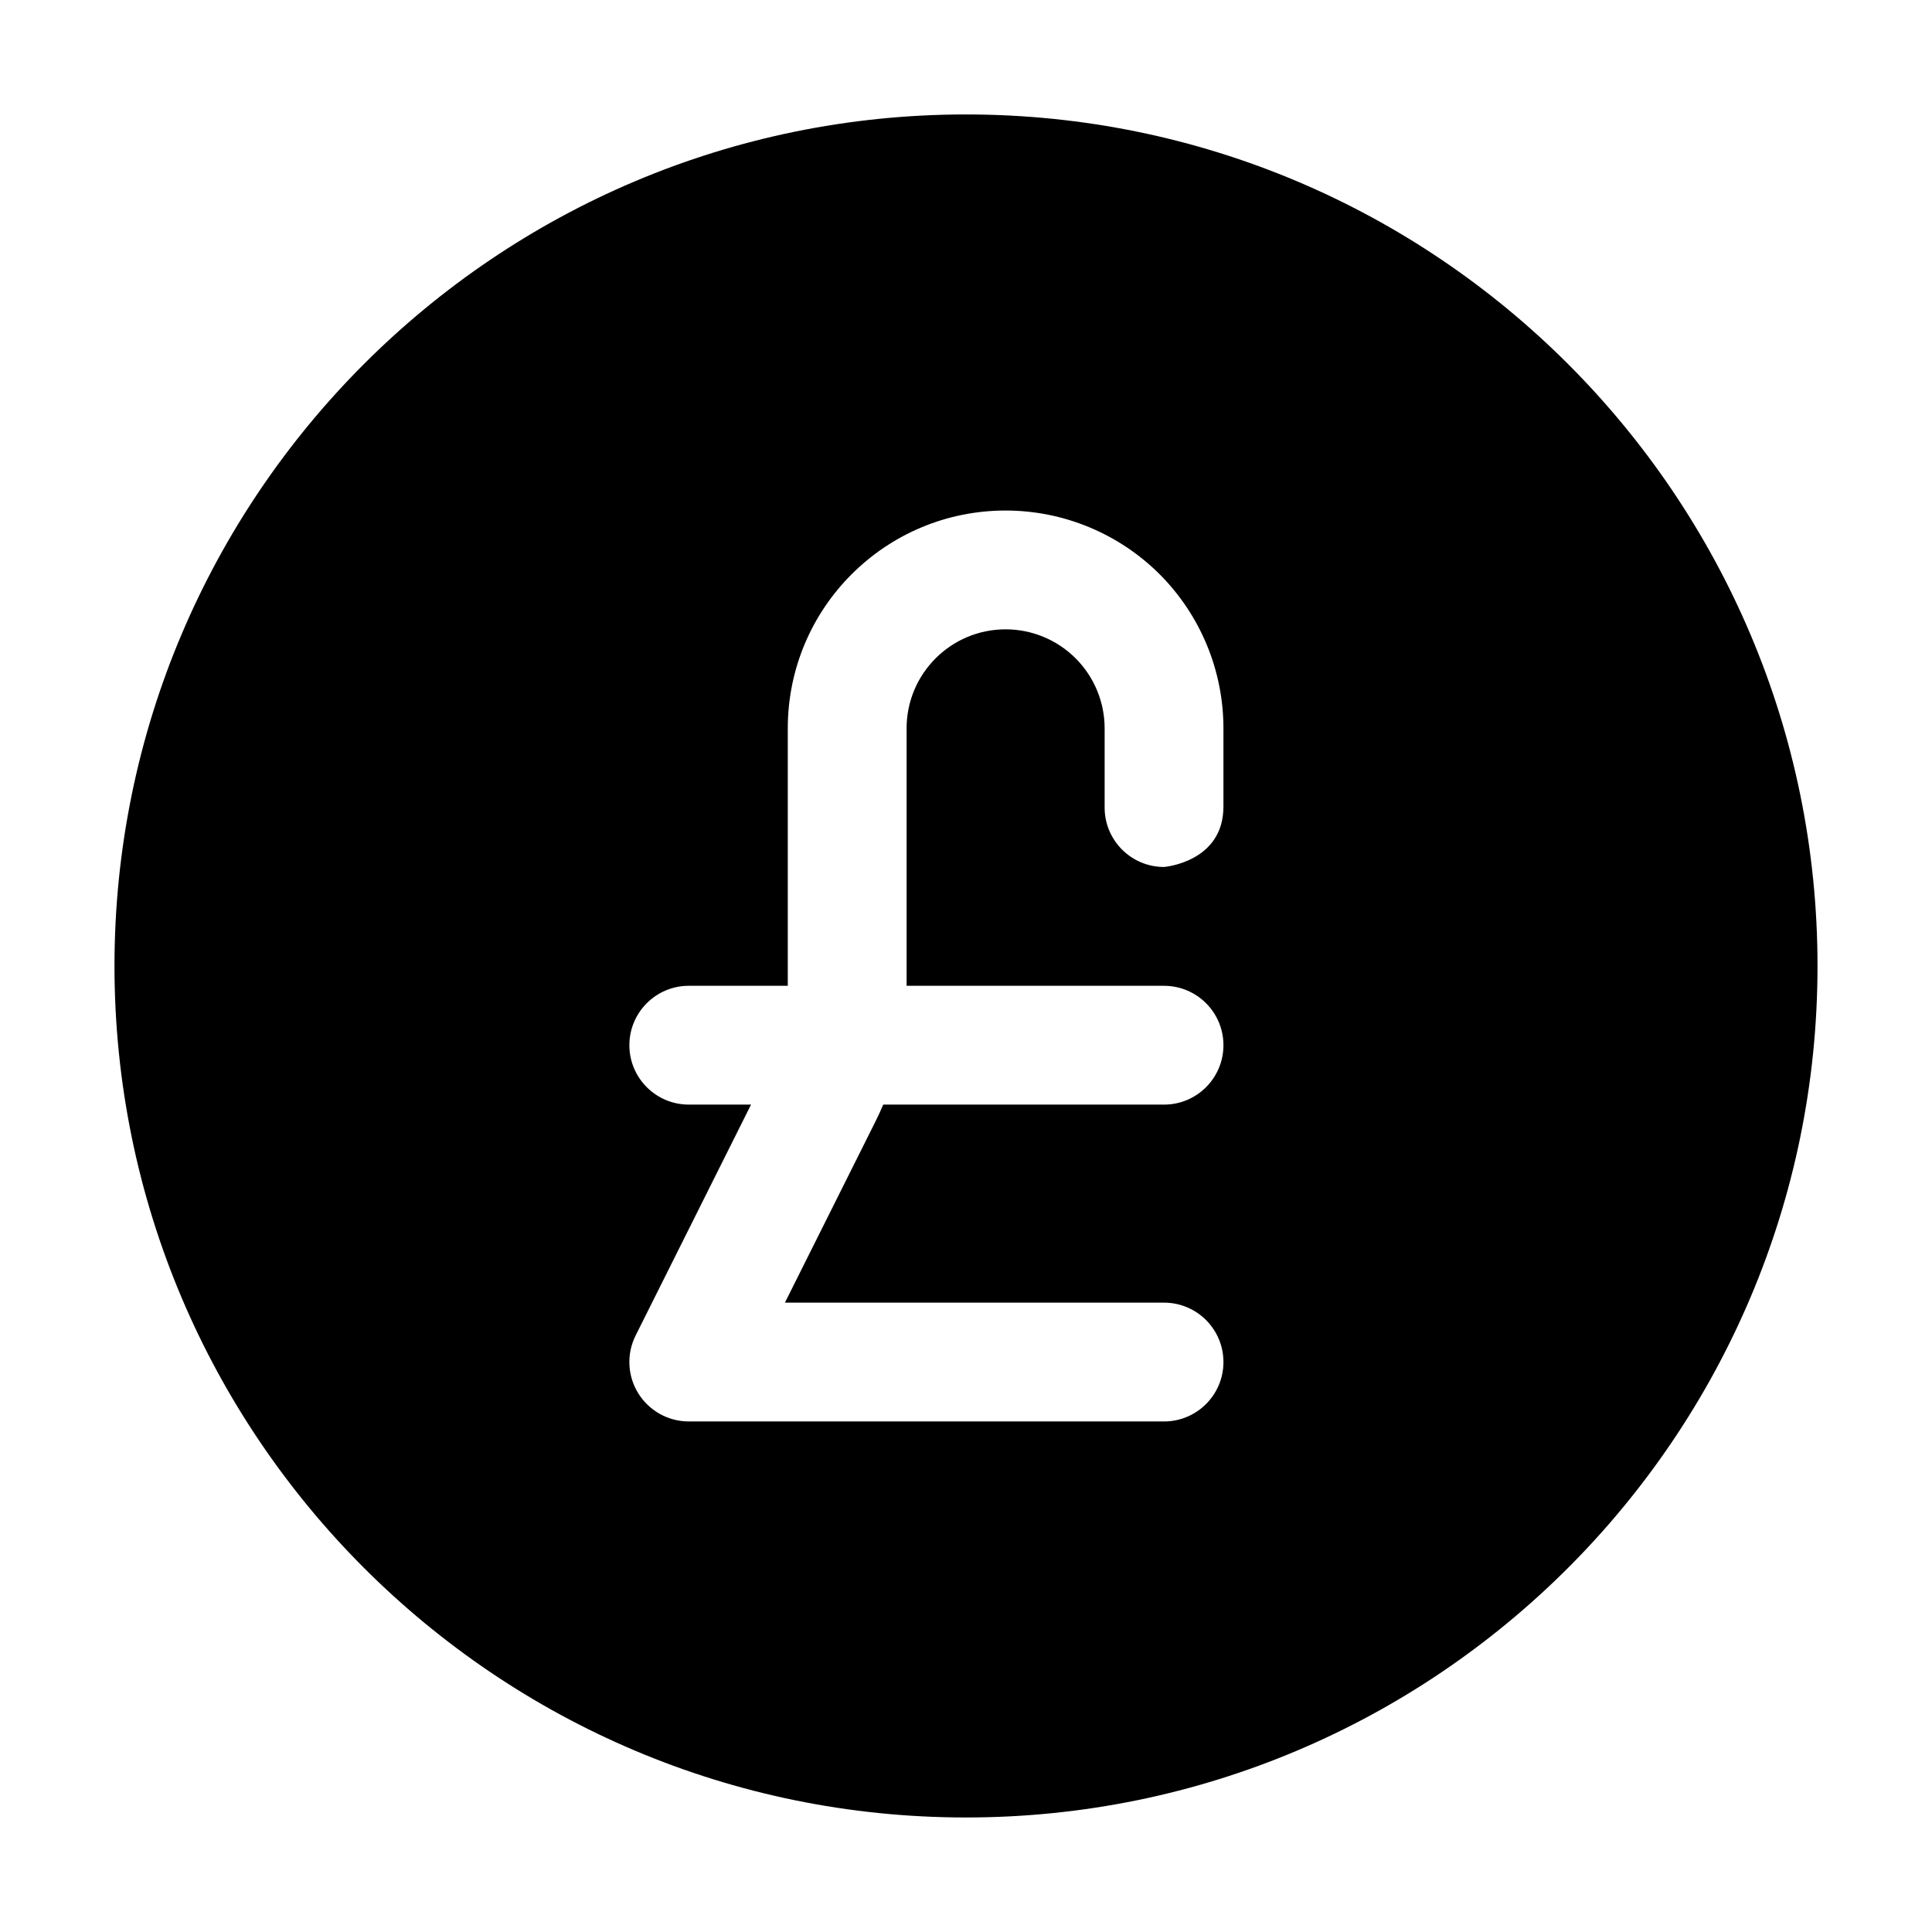 <?xml version="1.0" encoding="UTF-8"?>
<!-- Uploaded to: SVG Repo, www.svgrepo.com, Generator: SVG Repo Mixer Tools -->
<svg fill="#000000" width="800px" height="800px" version="1.1" viewBox="144 144 512 512" xmlns="http://www.w3.org/2000/svg">
 <path d="m400 174.33c-124.55 0-225.66 101.12-225.66 225.66s101.12 225.66 225.66 225.66 225.66-101.12 225.66-225.66-101.12-225.66-225.66-225.66zm-15.742 230.91v-68.223c0-14.484 11.754-26.238 26.238-26.238 6.969 0 13.625 2.769 18.559 7.684 4.914 4.934 7.684 11.586 7.684 18.559v20.992c0 8.691 7.055 15.742 15.742 15.742 0 0 15.742-1.238 15.742-16.016v-20.719c0-15.305-6.086-29.996-16.898-40.828-10.832-10.812-25.527-16.898-40.828-16.898-31.887 0-57.727 25.84-57.727 57.727v68.223h-26.238c-8.691 0-15.742 7.055-15.742 15.742 0 8.691 7.055 15.742 15.742 15.742h16.5l-30.586 61.191c-2.434 4.871-2.184 10.664 0.691 15.305s7.934 7.473 13.395 7.473h125.95c8.691 0 15.742-7.055 15.742-15.742 0-8.691-7.055-15.742-15.742-15.742h-100.47l23.93-47.883c0.754-1.512 1.469-3.043 2.121-4.598h74.418c8.691 0 15.742-7.055 15.742-15.742 0-8.691-7.055-15.742-15.742-15.742h-68.223z" fill-rule="evenodd"/>
</svg>